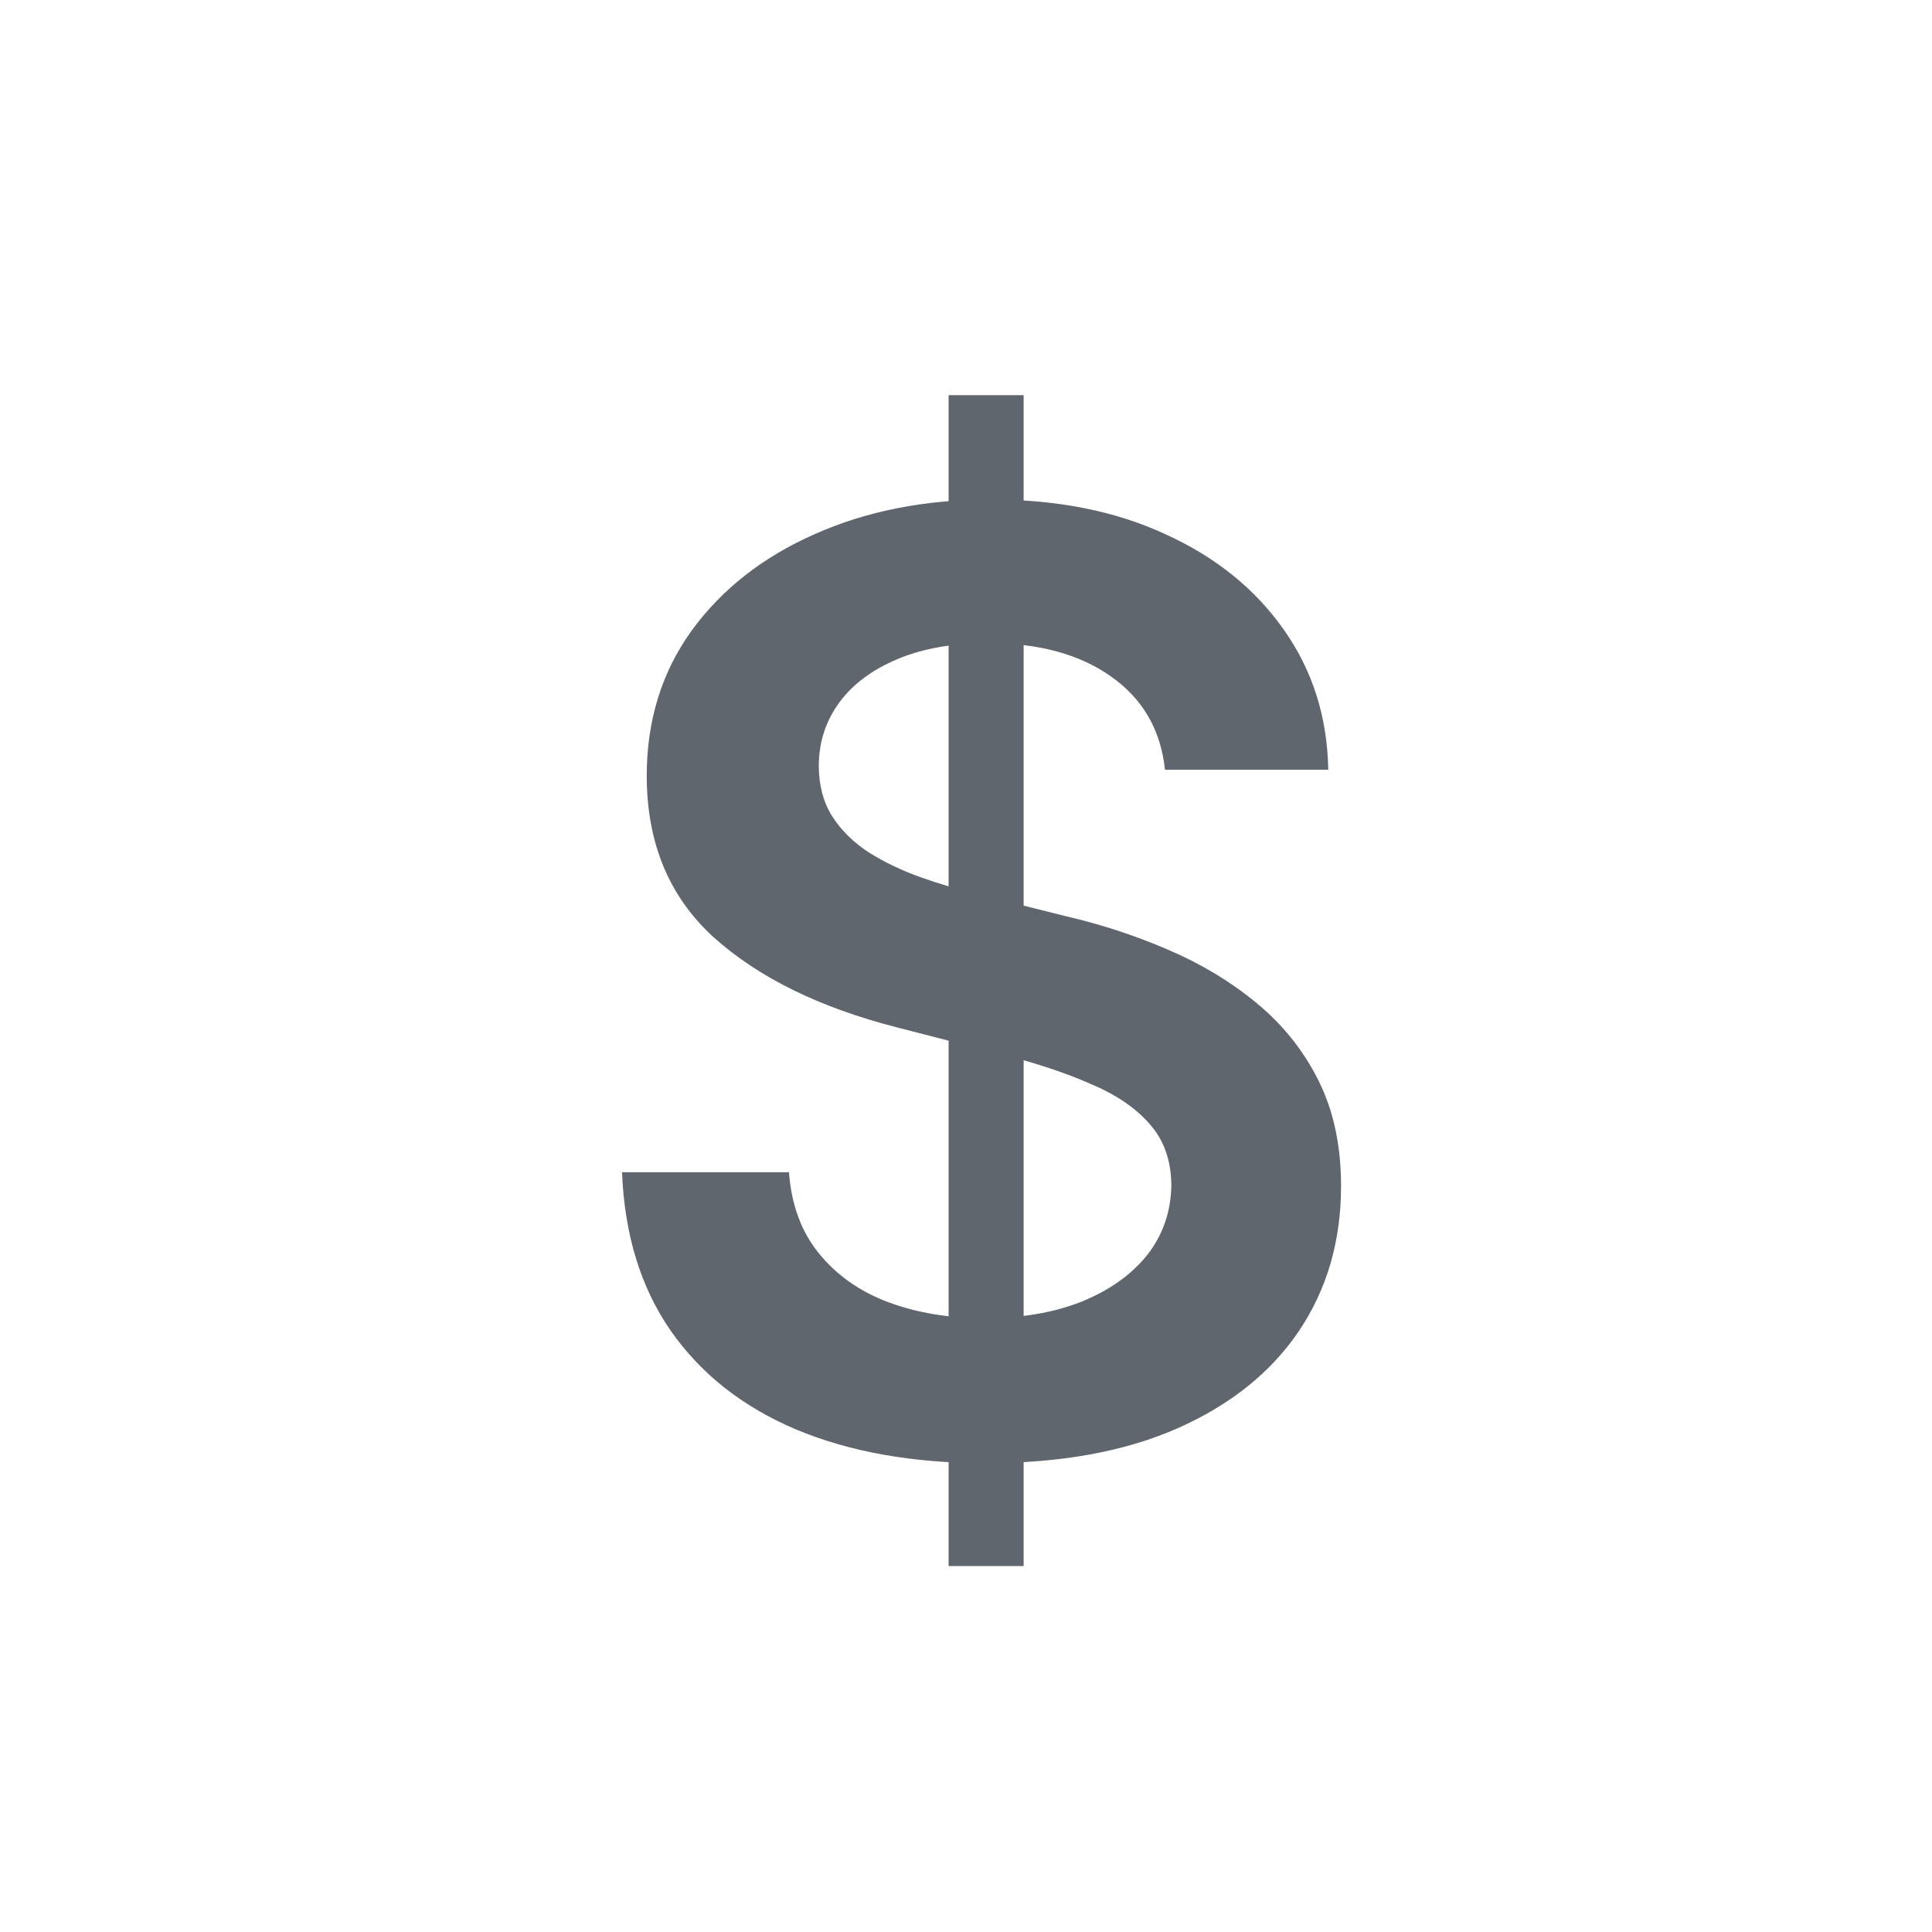 <svg width="24" height="24" viewBox="0 0 24 24" fill="none" xmlns="http://www.w3.org/2000/svg">
<path d="M11.784 19.454V4.909H12.716V19.454H11.784ZM14.472 9.562C14.419 9.066 14.195 8.68 13.801 8.403C13.411 8.127 12.903 7.989 12.278 7.989C11.839 7.989 11.462 8.055 11.148 8.188C10.833 8.32 10.593 8.5 10.426 8.727C10.259 8.955 10.174 9.214 10.171 9.506C10.171 9.748 10.225 9.958 10.335 10.136C10.449 10.314 10.602 10.466 10.796 10.591C10.989 10.712 11.203 10.814 11.438 10.898C11.672 10.981 11.909 11.051 12.148 11.108L13.239 11.381C13.678 11.483 14.1 11.621 14.506 11.796C14.915 11.97 15.28 12.189 15.602 12.454C15.928 12.72 16.186 13.04 16.375 13.415C16.564 13.79 16.659 14.229 16.659 14.733C16.659 15.415 16.485 16.015 16.136 16.534C15.788 17.049 15.284 17.453 14.625 17.744C13.97 18.032 13.176 18.176 12.244 18.176C11.339 18.176 10.553 18.036 9.886 17.756C9.223 17.475 8.705 17.066 8.33 16.528C7.958 15.991 7.758 15.335 7.727 14.562H9.801C9.831 14.968 9.956 15.305 10.176 15.574C10.396 15.843 10.682 16.044 11.034 16.176C11.39 16.309 11.788 16.375 12.227 16.375C12.686 16.375 13.087 16.307 13.432 16.171C13.78 16.03 14.053 15.837 14.25 15.591C14.447 15.341 14.547 15.049 14.551 14.716C14.547 14.413 14.458 14.163 14.284 13.966C14.11 13.765 13.866 13.598 13.551 13.466C13.241 13.329 12.877 13.208 12.46 13.102L11.136 12.761C10.178 12.515 9.42 12.142 8.864 11.642C8.311 11.138 8.034 10.47 8.034 9.636C8.034 8.951 8.22 8.35 8.591 7.835C8.966 7.32 9.475 6.92 10.119 6.636C10.763 6.348 11.492 6.205 12.307 6.205C13.133 6.205 13.856 6.348 14.477 6.636C15.102 6.92 15.593 7.316 15.949 7.824C16.305 8.328 16.489 8.907 16.5 9.562H14.472Z" fill="#5F666D"/>
</svg>
